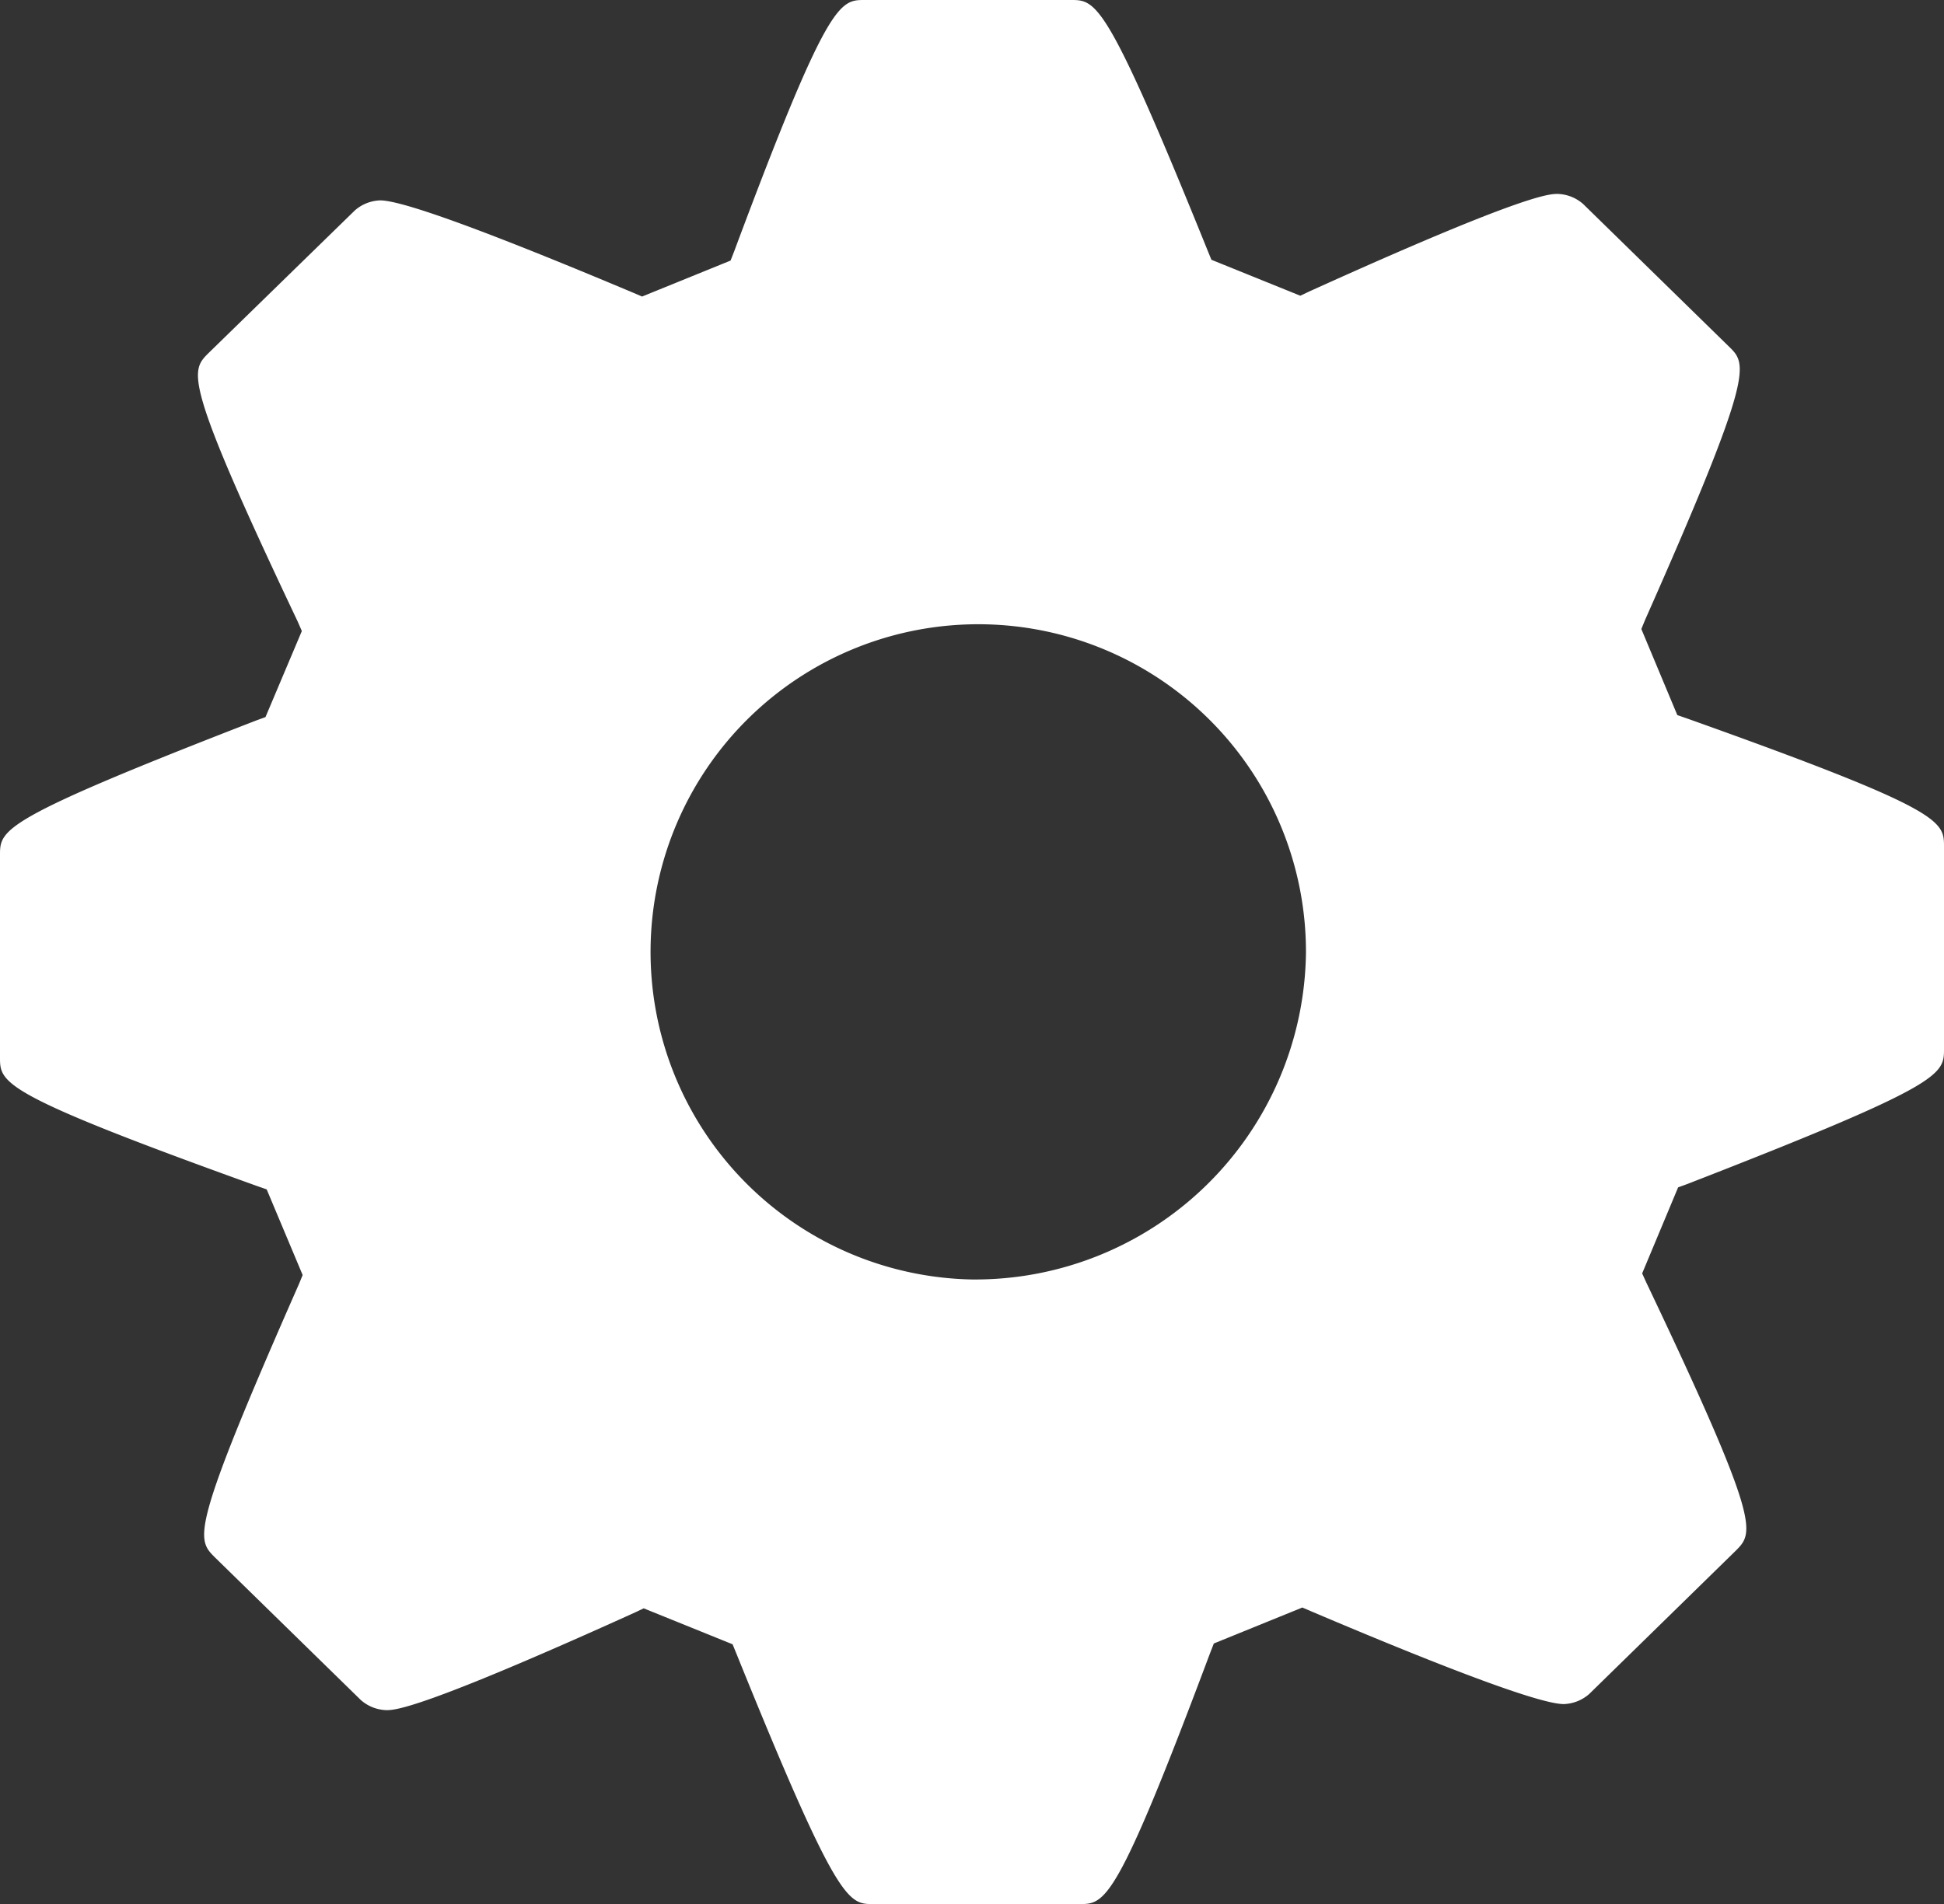 <svg id="Camada_1" data-name="Camada 1" xmlns="http://www.w3.org/2000/svg" viewBox="0 0 48.11 47.13"><rect x="0" y="0" width="48.11" height="47.13" fill="#333333" stroke="none"/><defs><style>.cls-1{fill:#fff;}</style></defs><path class="cls-1" d="M1016.74,994.78l-.23-.08-.89-2.13.09-.22c2.72-6.14,2.53-6.33,2.08-6.77l-3.61-3.53a1,1,0,0,0-.63-.25c-.21,0-.82,0-6.16,2.42l-.21.1-2.2-.89-.09-.22c-2.51-6.21-2.76-6.21-3.39-6.21h-5.1c-.62,0-.91,0-3.23,6.22l-.09.23-2.19.89-.21-.09c-3.61-1.52-5.72-2.29-6.27-2.29a1,1,0,0,0-.63.25l-3.62,3.53c-.45.45-.64.64,2.21,6.65l.1.23-.9,2.13-.22.08c-6.35,2.46-6.35,2.7-6.35,3.34v5c0,.64,0,.9,6.37,3.19l.23.08.89,2.12-.09.22c-2.71,6.15-2.54,6.31-2.08,6.77l3.61,3.53a1,1,0,0,0,.63.25c.21,0,.82,0,6.16-2.42l.21-.1,2.2.89.09.22c2.51,6.21,2.77,6.21,3.39,6.21h5.1c.64,0,.91,0,3.24-6.22l.09-.23,2.19-.89.21.09c3.6,1.53,5.71,2.3,6.26,2.3a1,1,0,0,0,.63-.25l3.62-3.54c.46-.46.65-.64-2.21-6.65l-.1-.22.89-2.13.22-.08c6.36-2.47,6.36-2.71,6.36-3.35v-5c0-.64,0-.91-6.37-3.18Zm-17.69,13.89a8.11,8.11,0,1,1,8.27-8.1,8.19,8.19,0,0,1-8.27,8.1Zm0,0" transform="translate(-975 -977)"/></svg>